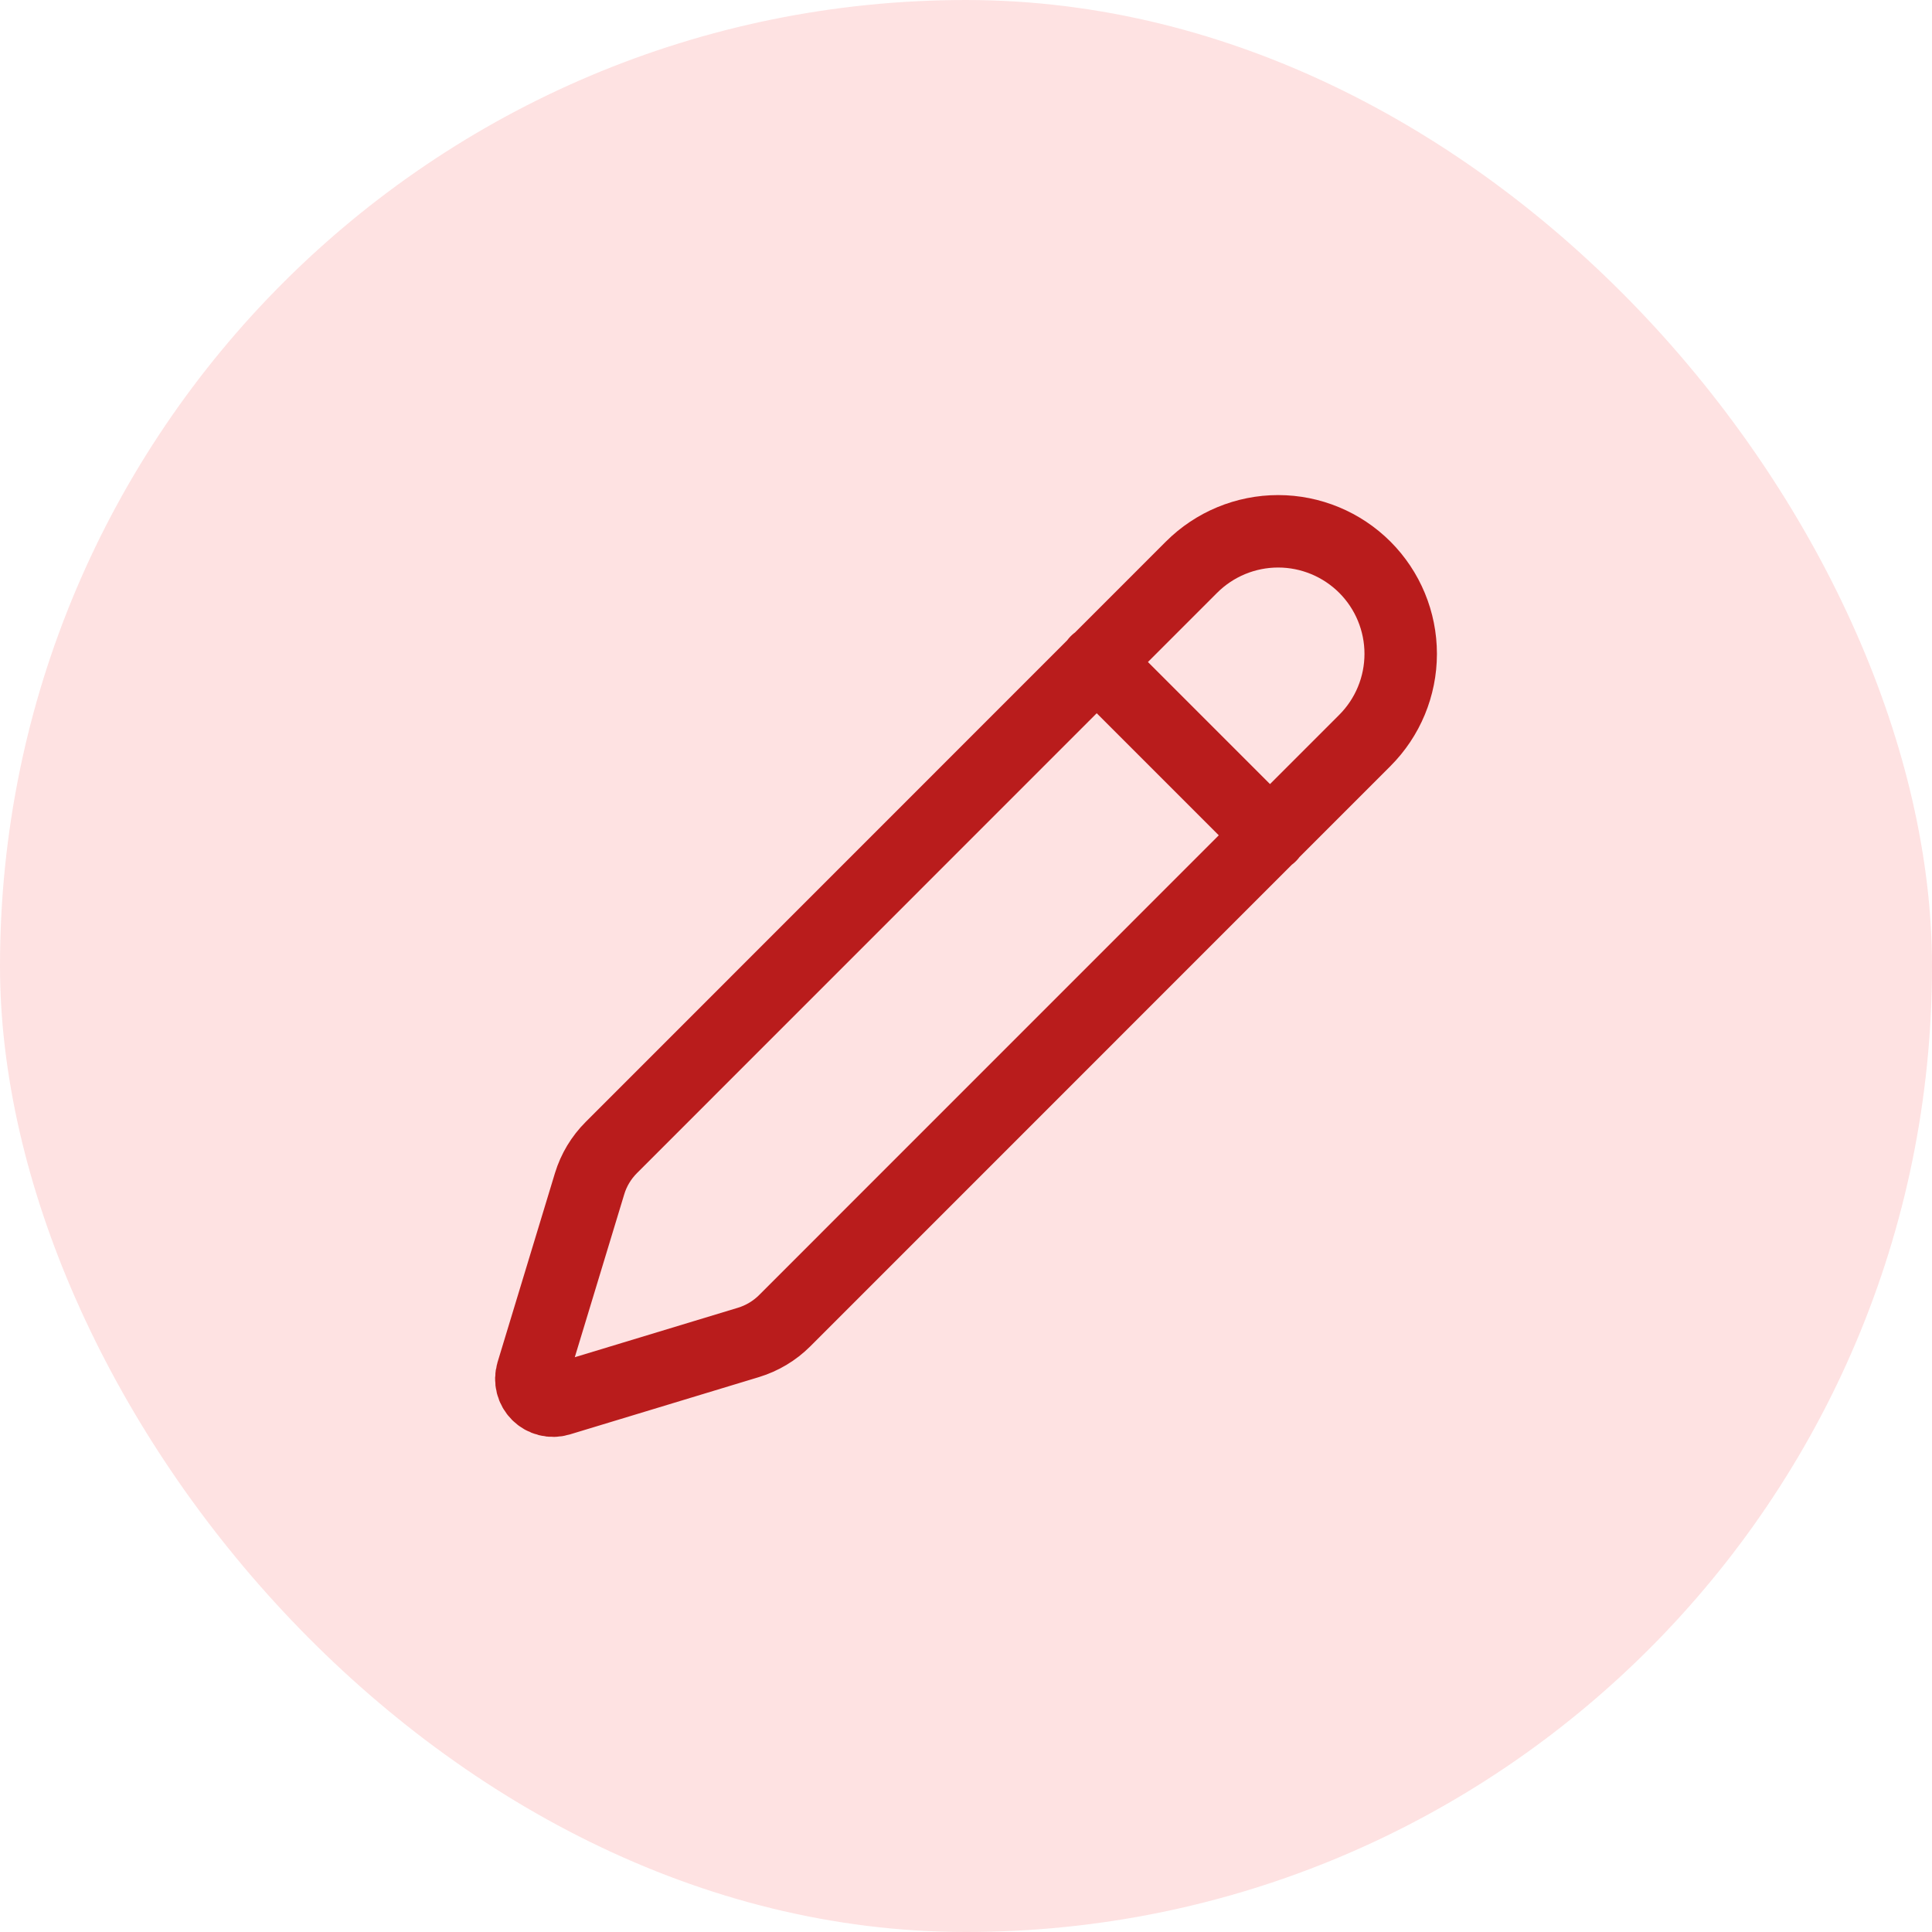 <svg xmlns="http://www.w3.org/2000/svg" width="40" height="40" viewBox="0 0 40 40" fill="none"><rect y="7.62939e-05" width="40" height="40" rx="20" fill="#FEE2E2"></rect><path d="M22.7 13.7L26.3 17.3M28.257 15.331C28.733 14.855 29 14.21 29 13.537C29 12.865 28.733 12.219 28.257 11.743C27.781 11.268 27.136 11 26.463 11C25.79 11 25.145 11.267 24.669 11.743L12.658 23.757C12.449 23.965 12.294 24.222 12.208 24.504L11.019 28.421C10.996 28.499 10.994 28.581 11.014 28.66C11.034 28.739 11.075 28.811 11.132 28.868C11.19 28.926 11.261 28.966 11.34 28.986C11.419 29.006 11.502 29.004 11.579 28.981L15.497 27.793C15.779 27.707 16.036 27.553 16.244 27.346L28.257 15.331Z" stroke="#B91C1C" stroke-width="1.5" stroke-linecap="round" stroke-linejoin="round"></path></svg>